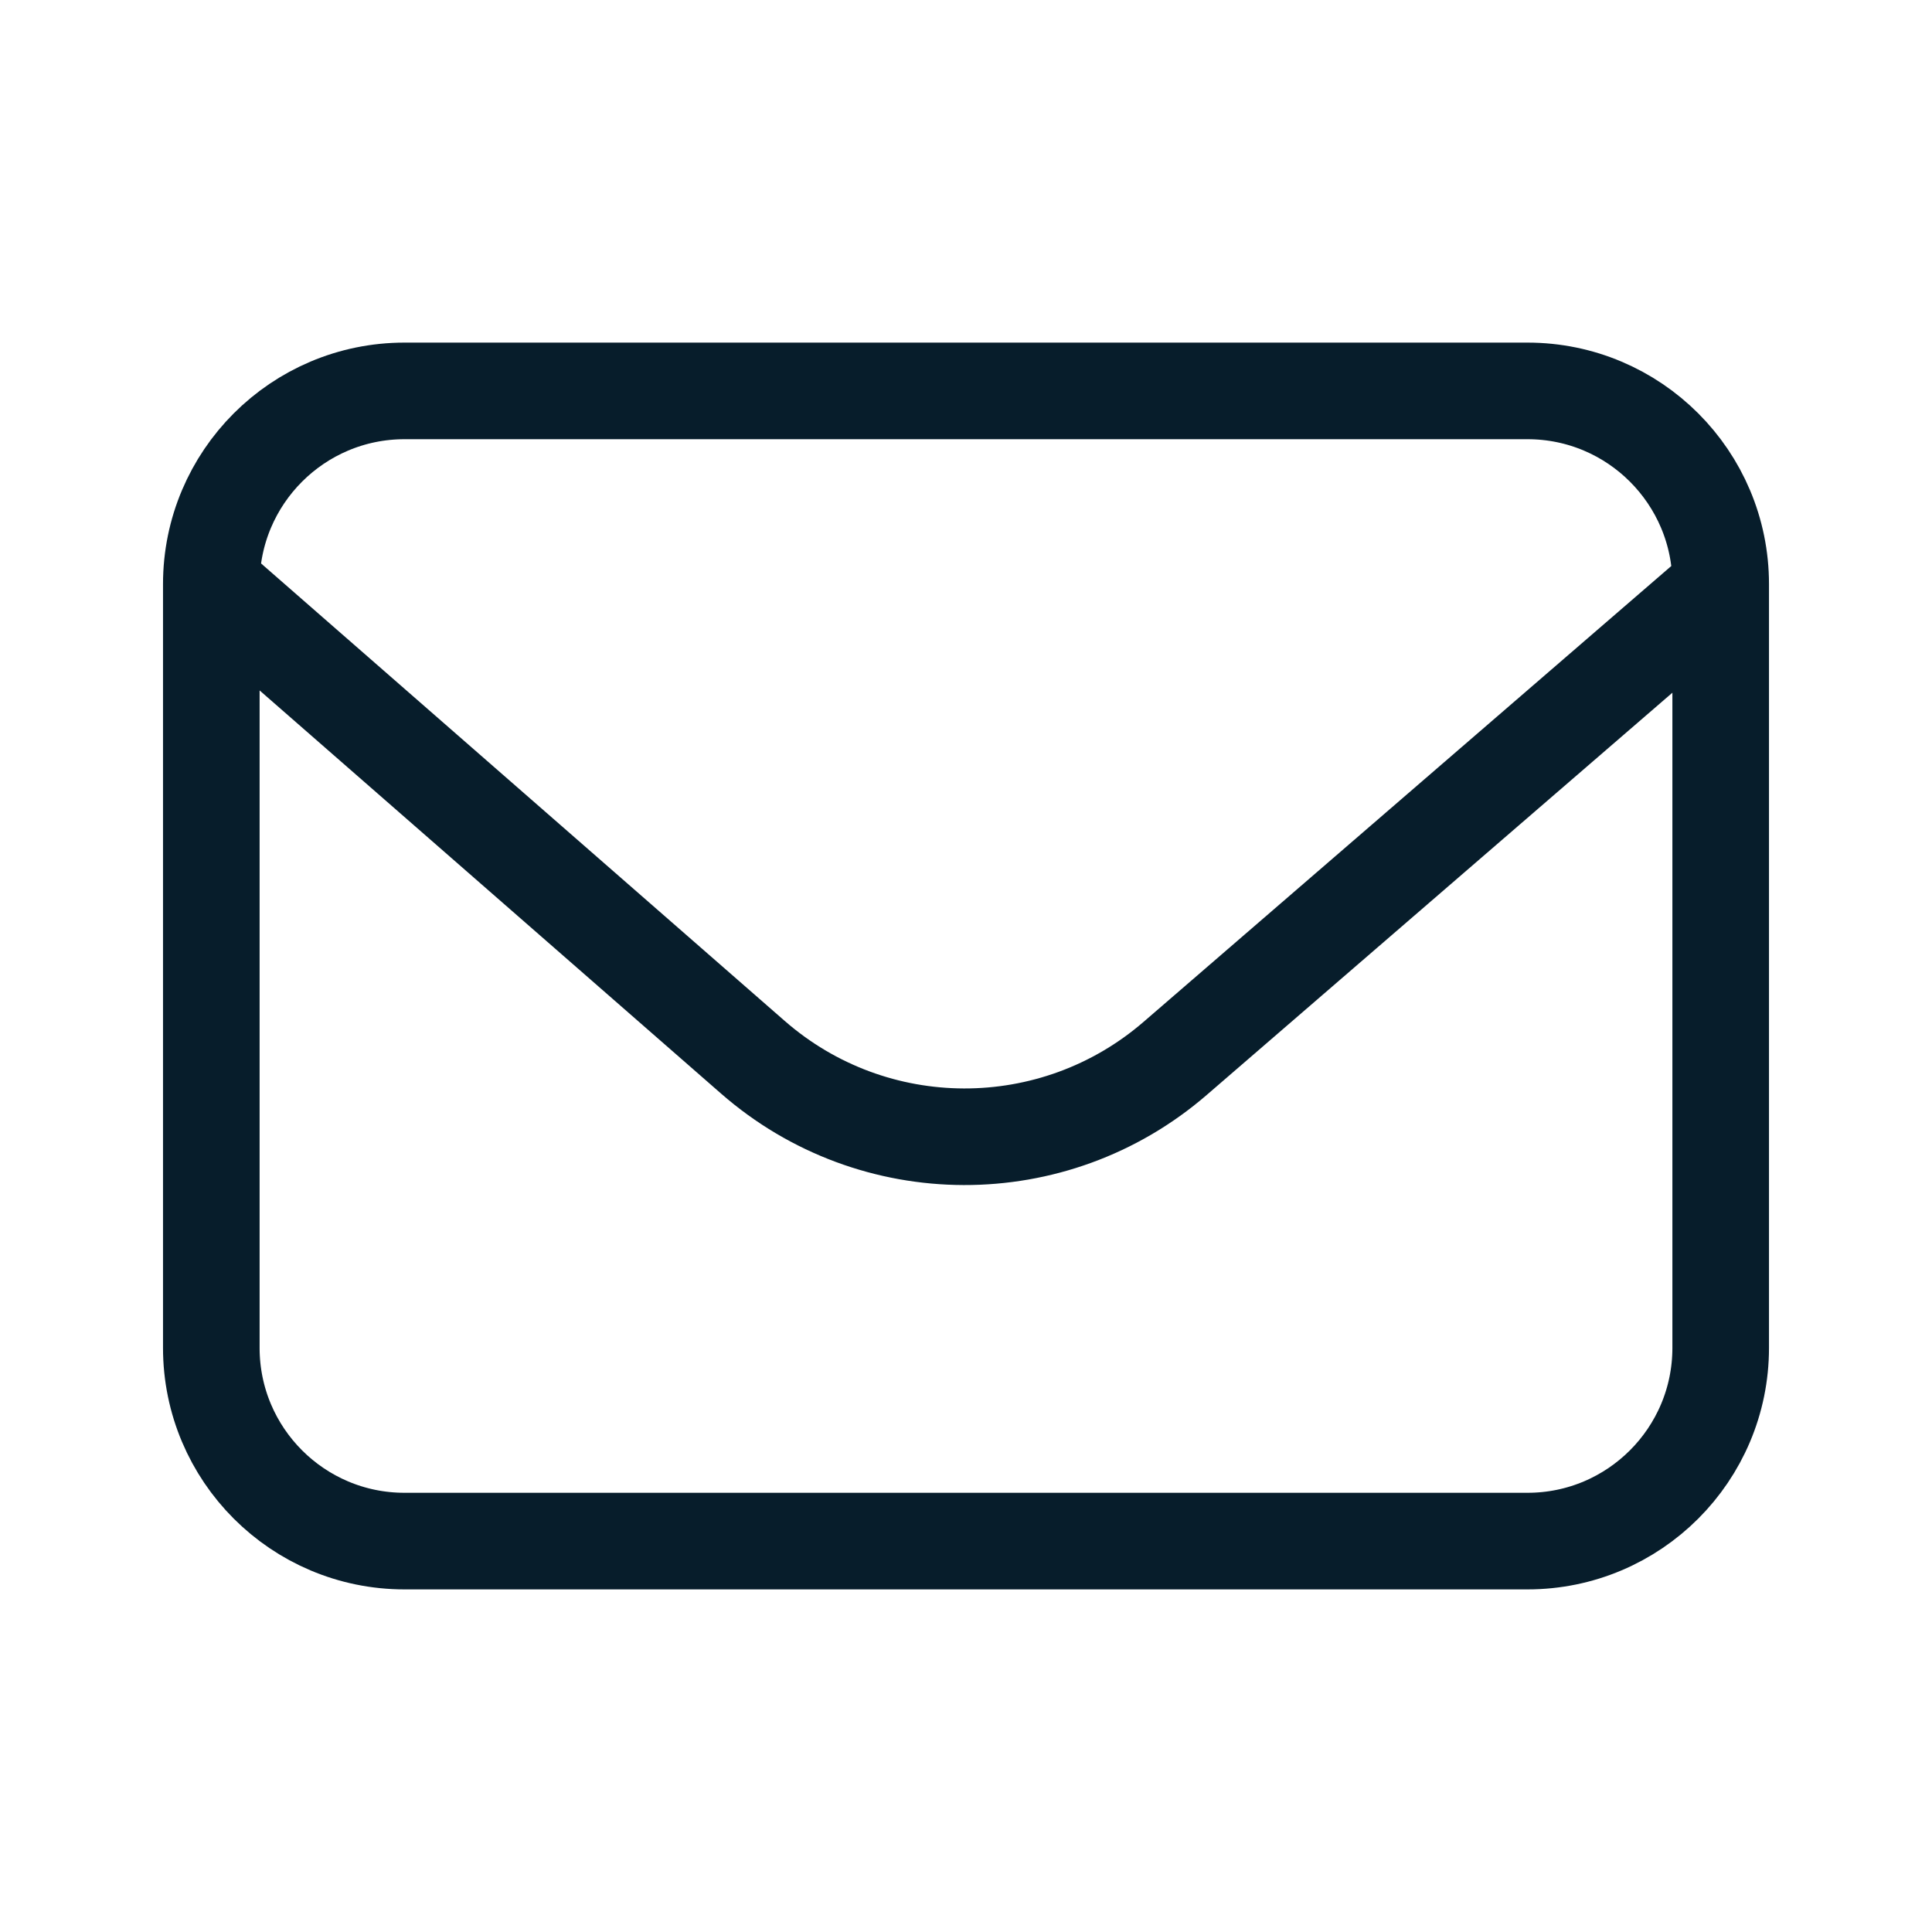 <svg width="24" height="24" viewBox="0 0 24 24" fill="none" xmlns="http://www.w3.org/2000/svg">
<g id="General / 24 / Email">
<path id="Vector" d="M21.375 7.294V16.744C21.375 18.069 20.3 19.144 18.975 19.144H5.025C3.7 19.144 2.625 18.069 2.625 16.744V7.256M21.375 7.294V7.256C21.375 5.931 20.3 4.856 18.975 4.856L5.025 4.856C3.7 4.856 2.625 5.931 2.625 7.256V7.256M21.375 7.294L14.598 13.148C13.09 14.451 10.853 14.445 9.352 13.133L2.625 7.256" stroke="#071D2B" stroke-width="1.2" stroke-linecap="round" stroke-linejoin="round"/>
</g>
</svg>
